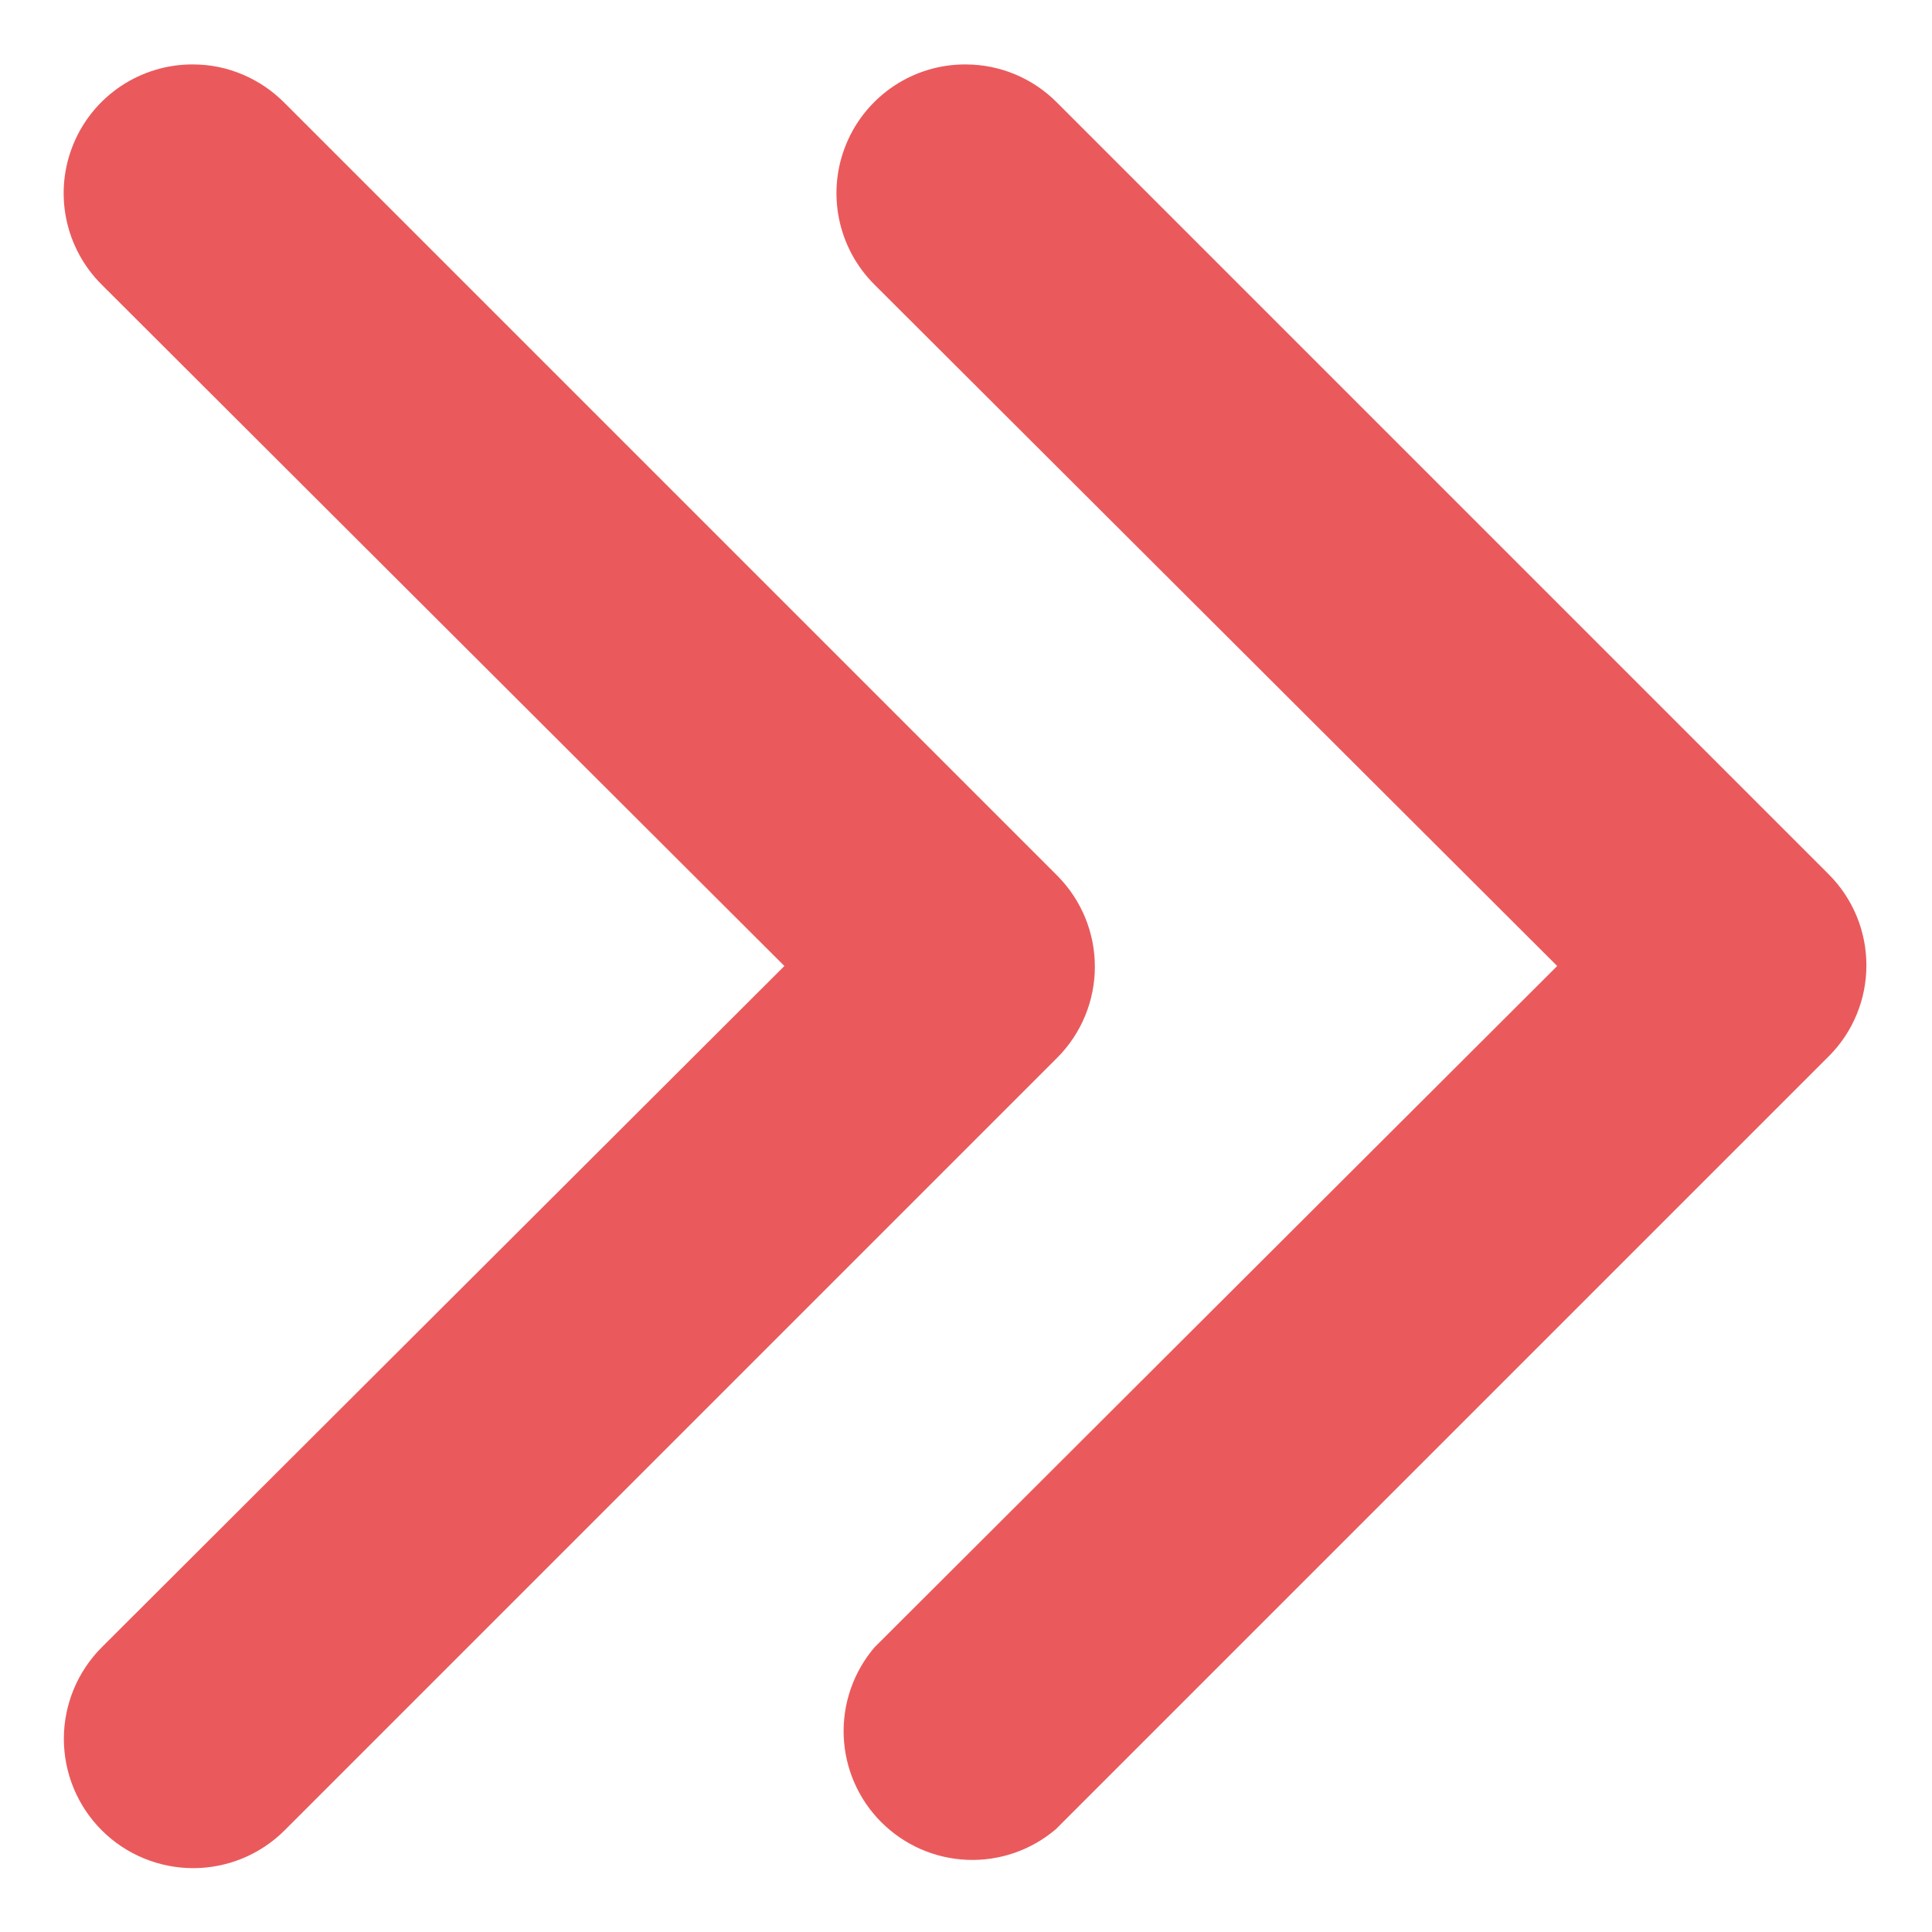 <svg width="20" height="20" viewBox="0 0 20 20" fill="none" xmlns="http://www.w3.org/2000/svg">
<path d="M10 0.667C9.735 0.665 9.476 0.742 9.255 0.889C9.035 1.035 8.862 1.244 8.761 1.489C8.659 1.733 8.633 2.003 8.685 2.262C8.737 2.522 8.865 2.76 9.053 2.947L16.12 10L9.053 17.053C8.835 17.308 8.721 17.637 8.734 17.972C8.747 18.308 8.886 18.626 9.123 18.863C9.361 19.101 9.679 19.24 10.015 19.253C10.35 19.266 10.678 19.152 10.933 18.933L18.933 10.933C19.182 10.684 19.321 10.345 19.321 9.993C19.321 9.641 19.182 9.303 18.933 9.053L10.933 1.053C10.685 0.807 10.35 0.668 10 0.667Z" fill="#EA5A5C"/>
<path d="M2 0.667C1.735 0.665 1.476 0.743 1.255 0.889C1.035 1.035 0.862 1.244 0.761 1.489C0.659 1.733 0.633 2.003 0.685 2.262C0.737 2.522 0.865 2.76 1.053 2.947L8.12 10L1.053 17.053C0.802 17.305 0.661 17.645 0.661 18C0.661 18.355 0.802 18.696 1.053 18.947C1.304 19.198 1.645 19.339 2 19.339C2.355 19.339 2.696 19.198 2.947 18.947L10.947 10.947C11.195 10.697 11.334 10.359 11.334 10.007C11.334 9.655 11.195 9.317 10.947 9.067L2.947 1.067C2.823 0.941 2.676 0.841 2.513 0.772C2.351 0.703 2.176 0.667 2 0.667Z" fill="#EA5A5C"/>
</svg>
